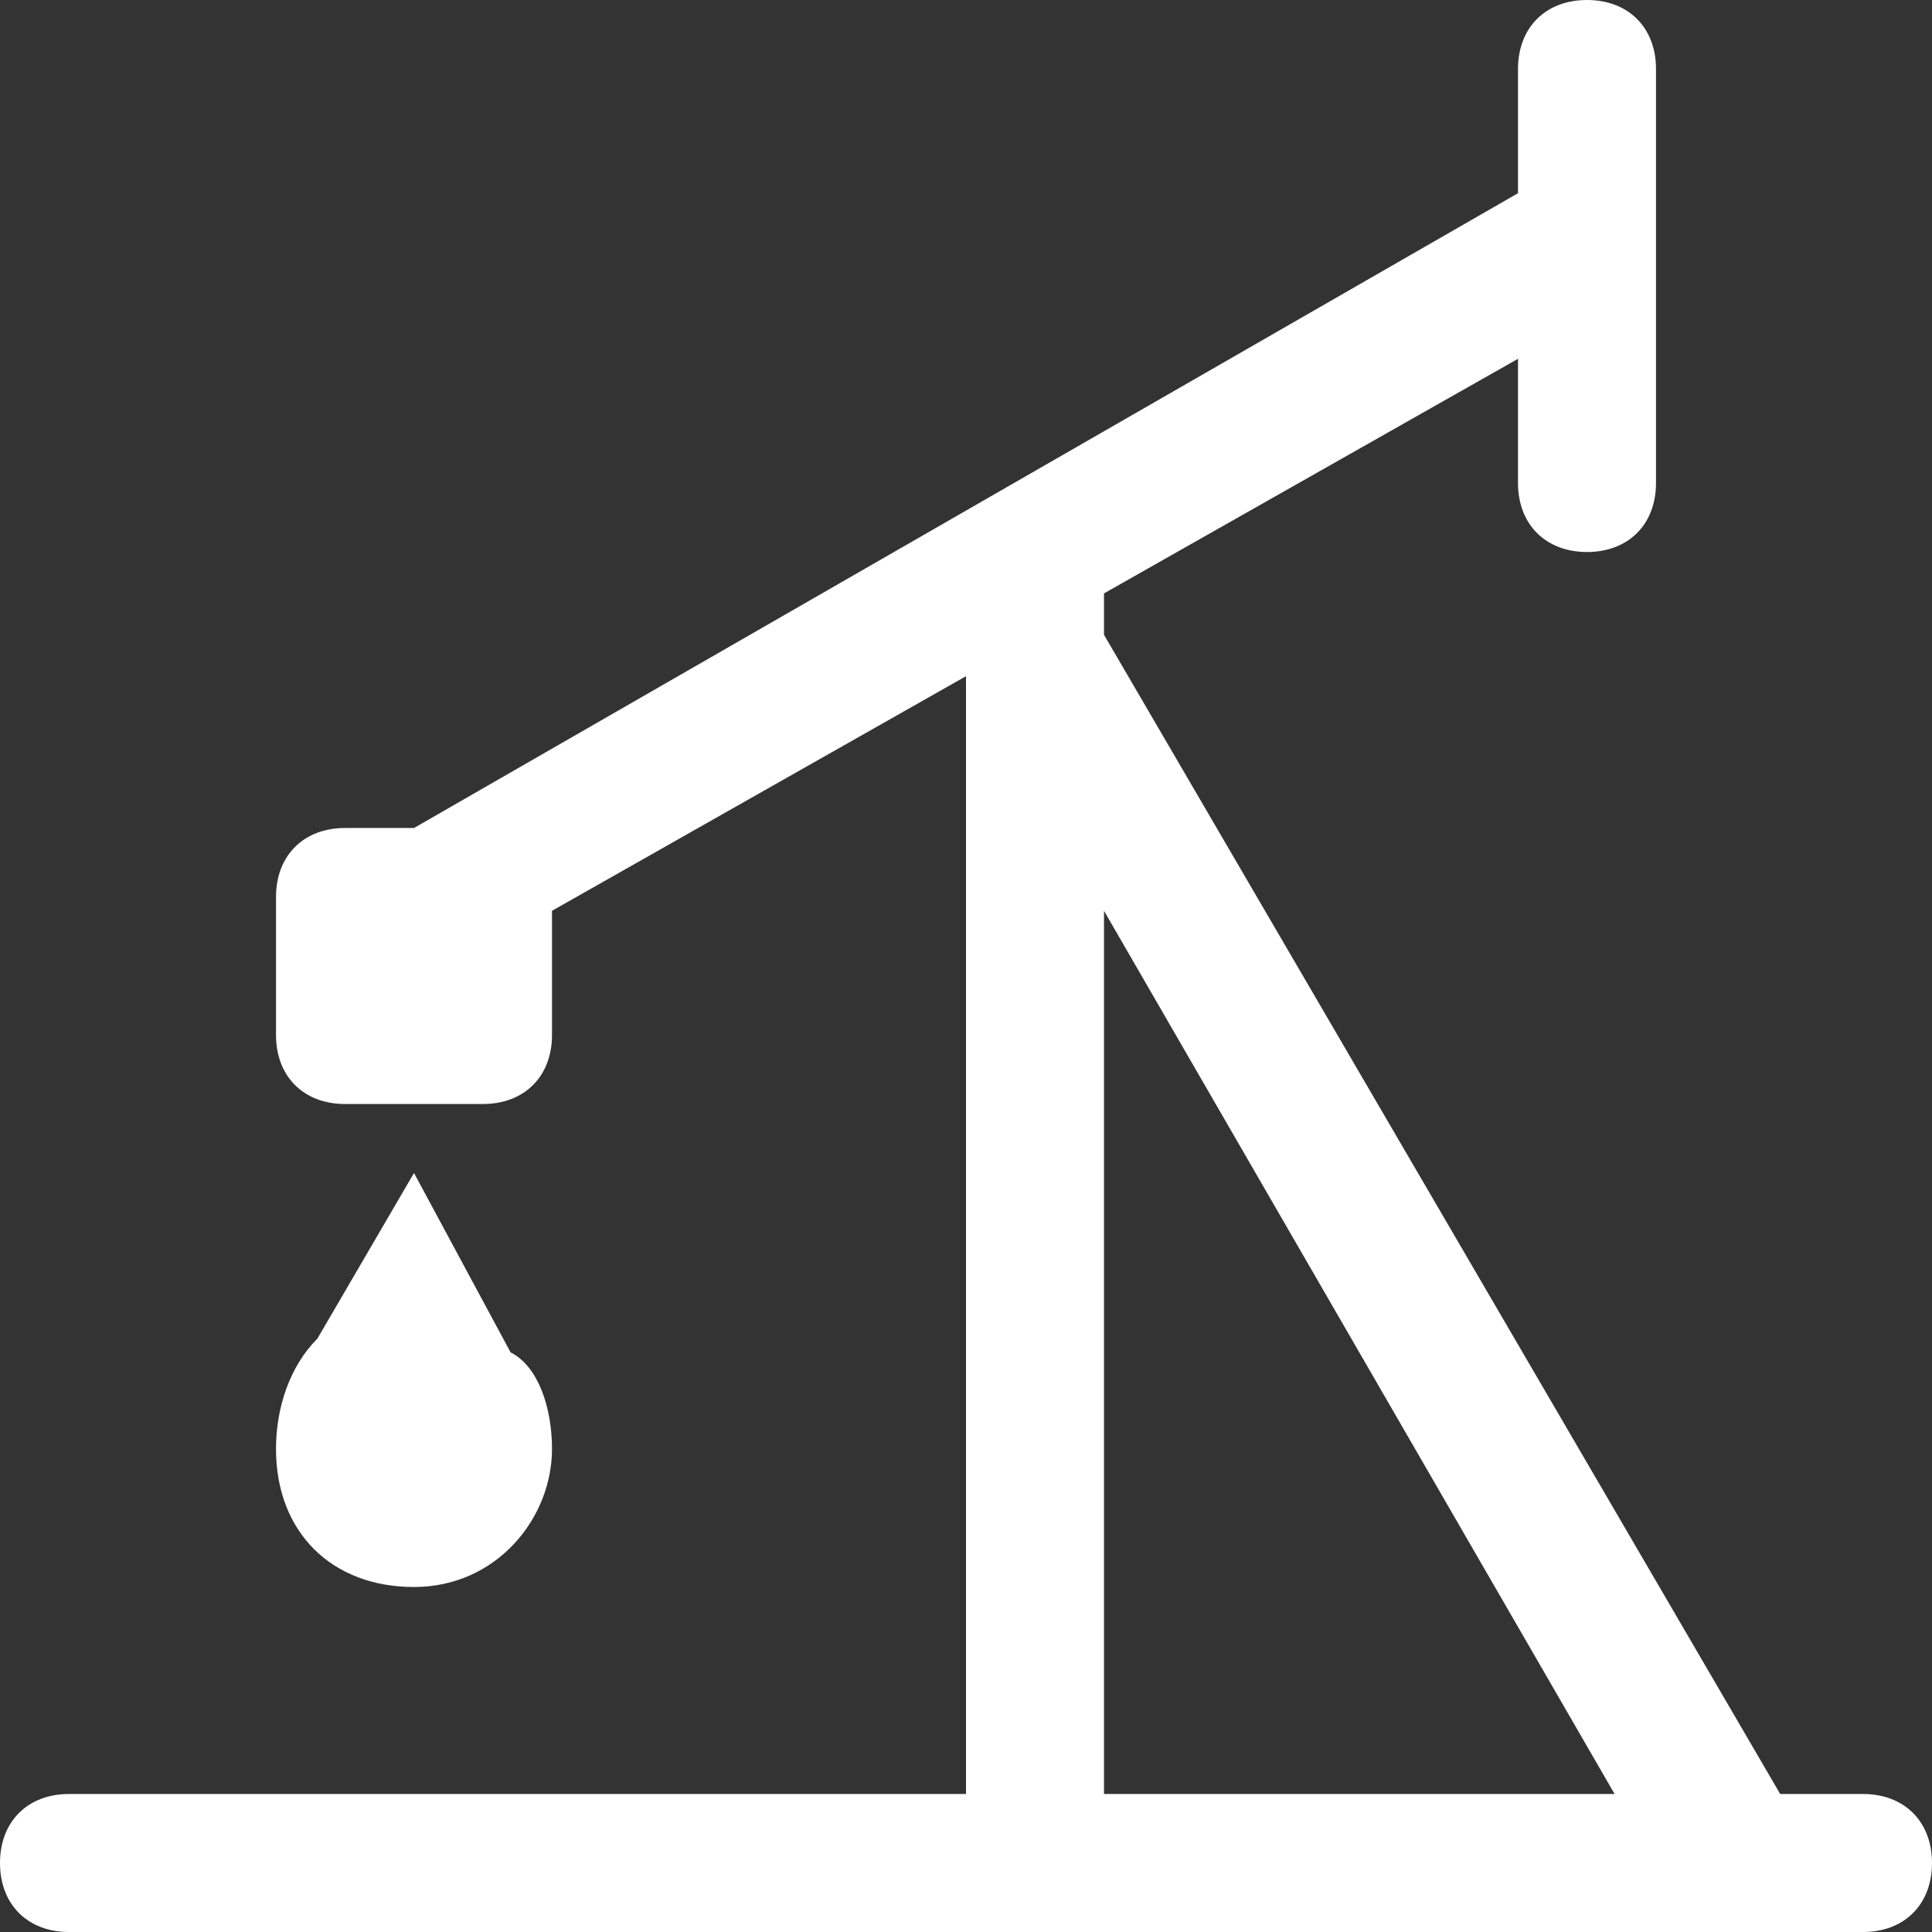 <?xml version="1.0" standalone="no"?><!DOCTYPE svg PUBLIC "-//W3C//DTD SVG 1.1//EN" "http://www.w3.org/Graphics/SVG/1.1/DTD/svg11.dtd"><svg t="1742882465970" class="icon" viewBox="0 0 1024 1024" version="1.1" xmlns="http://www.w3.org/2000/svg" p-id="10473" xmlns:xlink="http://www.w3.org/1999/xlink" width="250" height="250"><rect x="0" y="0" width="1024" height="1024" fill="#333333" stroke="none"/><path d="M987.429 950.857h-43.886L585.143 336.457v-21.943l219.429-124.343v65.829c0 21.943 14.629 36.571 36.571 36.571s36.571-14.629 36.571-36.571v-219.429c0-21.943-14.629-36.571-36.571-36.571s-36.571 14.629-36.571 36.571v65.829L219.429 438.857h-36.571c-21.943 0-36.571 14.629-36.571 36.571v73.143c0 21.943 14.629 36.571 36.571 36.571h73.143c21.943 0 36.571-14.629 36.571-36.571v-65.829l219.429-124.343V950.857H36.571c-21.943 0-36.571 14.629-36.571 36.571s14.629 36.571 36.571 36.571h950.857c21.943 0 36.571-14.629 36.571-36.571s-14.629-36.571-36.571-36.571z m-131.657 0H585.143V482.743l270.629 468.114z" fill="#ffffff" p-id="10474"></path><path d="M292.571 768c0-21.943-7.314-43.886-21.943-51.2L219.429 621.714l-51.2 87.771c-14.629 14.629-21.943 36.571-21.943 58.514 0 43.886 29.257 73.143 73.143 73.143s73.143-36.571 73.143-73.143z" fill="#ffffff" p-id="10475"></path></svg>